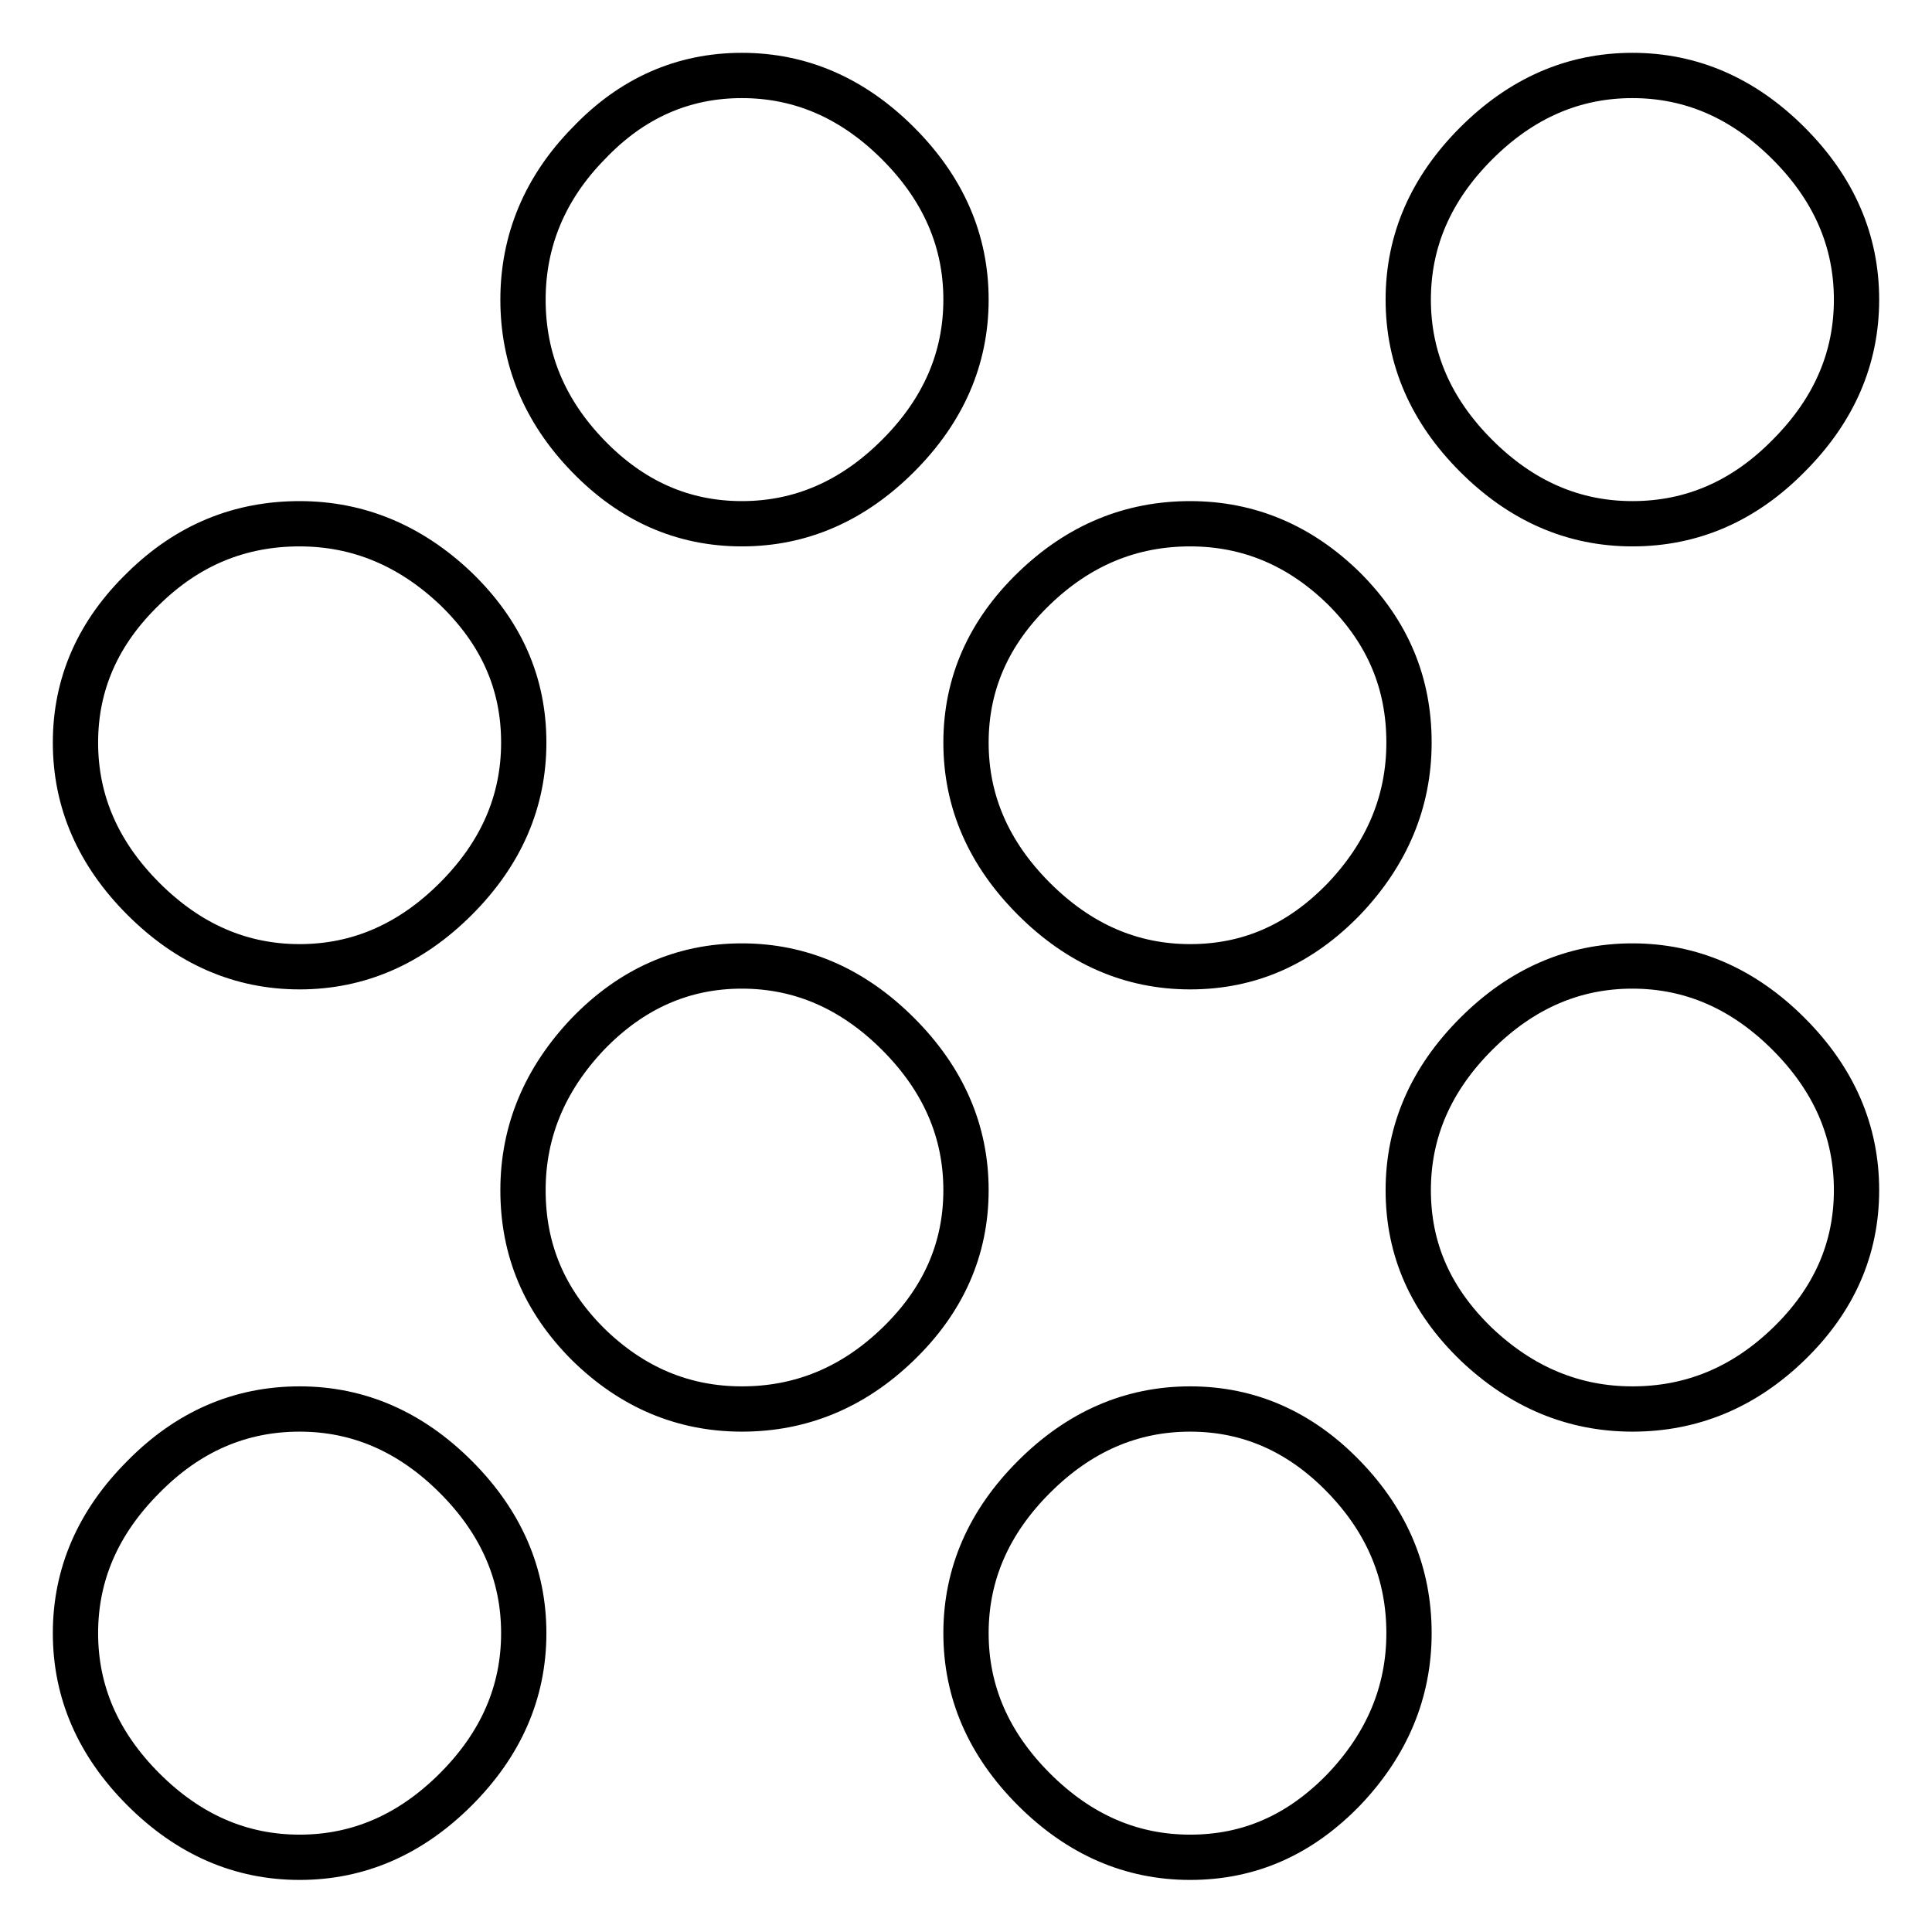 <?xml version="1.0" encoding="utf-8"?>
<!-- Svg Vector Icons : http://www.onlinewebfonts.com/icon -->
<!DOCTYPE svg PUBLIC "-//W3C//DTD SVG 1.1//EN" "http://www.w3.org/Graphics/SVG/1.1/DTD/svg11.dtd">
<svg version="1.1" xmlns="http://www.w3.org/2000/svg" xmlns:xlink="http://www.w3.org/1999/xlink" x="0px" y="0px" viewBox="0 0 256 256" enable-background="new 0 0 256 256" xml:space="preserve">
<g> <path stroke-width="6" fill-opacity="0" stroke="#000000"  d="M98.3,10c7.8,0,14.7,3,20.7,9c6,6,9,12.9,9,20.7s-3,14.7-9,20.7c-6,6-12.9,9-20.7,9c-7.8,0-14.6-3-20.4-9 c-5.8-6-8.6-12.9-8.6-20.7S72.2,24.9,78,19C83.7,13,90.5,10,98.3,10z M157.7,69.4c7.8,0,14.6,2.9,20.4,8.6 c5.8,5.8,8.6,12.5,8.6,20.4c0,7.8-2.9,14.7-8.6,20.7c-5.8,6-12.5,9-20.4,9c-7.8,0-14.7-3-20.7-9c-6-6-9-12.9-9-20.7 c0-7.8,3-14.6,9-20.4C143,72.2,149.9,69.4,157.7,69.4z M216.3,128c7.8,0,14.7,3,20.7,9c6,6,9,12.9,9,20.7c0,7.8-3,14.6-9,20.4 c-6,5.8-12.9,8.6-20.7,8.6c-7.8,0-14.7-2.9-20.7-8.6c-6-5.8-9-12.5-9-20.4c0-7.8,3-14.7,9-20.7C201.6,131,208.5,128,216.3,128z  M157.7,186.7c7.8,0,14.6,3,20.4,9c5.8,6,8.6,12.9,8.6,20.7c0,7.8-2.9,14.7-8.6,20.7c-5.8,6-12.5,9-20.4,9c-7.8,0-14.7-3-20.7-9 c-6-6-9-12.9-9-20.7c0-7.8,3-14.7,9-20.7C143,189.7,149.9,186.7,157.7,186.7z M216.3,69.4c-7.8,0-14.7-3-20.7-9c-6-6-9-12.9-9-20.7 c0-7.8,3-14.7,9-20.7c6-6,12.9-9,20.7-9c7.8,0,14.7,3,20.7,9c6,6,9,12.9,9,20.7c0,7.8-3,14.7-9,20.7 C231.1,66.4,224.2,69.4,216.3,69.4z M39.7,186.7c7.8,0,14.7,3,20.7,9c6,6,9,12.9,9,20.7c0,7.8-3,14.7-9,20.7c-6,6-12.9,9-20.7,9 s-14.7-3-20.7-9c-6-6-9-12.9-9-20.7c0-7.8,3-14.7,9-20.7C24.9,189.7,31.8,186.7,39.7,186.7z M39.7,69.4c7.8,0,14.7,2.9,20.7,8.6 c6,5.8,9,12.5,9,20.4c0,7.8-3,14.7-9,20.7c-6,6-12.9,9-20.7,9s-14.7-3-20.7-9c-6-6-9-12.9-9-20.7c0-7.8,3-14.6,9-20.4 C24.9,72.2,31.8,69.4,39.7,69.4z M98.3,128c7.8,0,14.7,3,20.7,9c6,6,9,12.9,9,20.7c0,7.8-3,14.6-9,20.4c-6,5.8-12.9,8.6-20.7,8.6 c-7.8,0-14.6-2.9-20.4-8.6c-5.8-5.8-8.6-12.5-8.6-20.4c0-7.8,2.9-14.7,8.6-20.7C83.7,131,90.5,128,98.3,128z"/></g>
</svg>